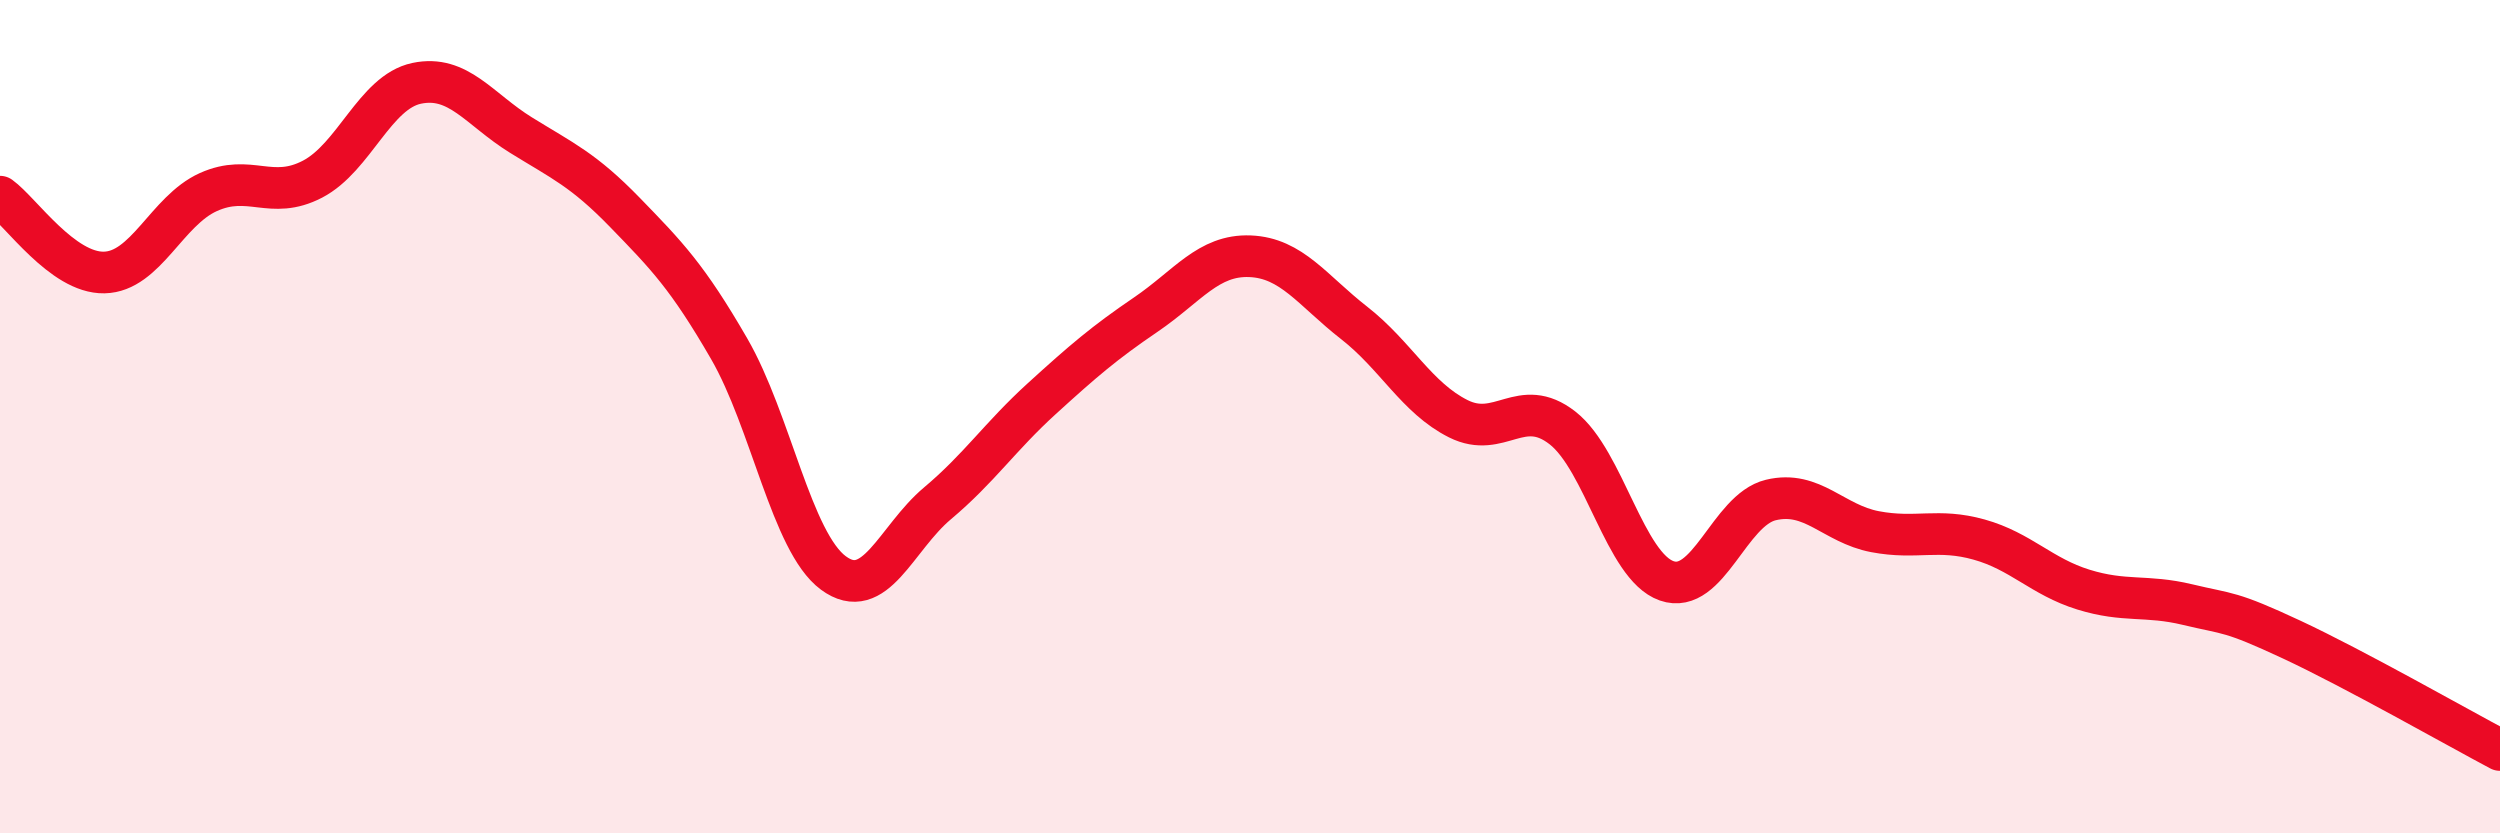 
    <svg width="60" height="20" viewBox="0 0 60 20" xmlns="http://www.w3.org/2000/svg">
      <path
        d="M 0,4.72 C 0.5,5.08 1.5,6.56 2.5,6.54 C 3.5,6.52 4,5.06 5,4.61 C 6,4.16 6.5,4.82 7.5,4.3 C 8.5,3.78 9,2.21 10,2 C 11,1.79 11.5,2.62 12.5,3.24 C 13.5,3.86 14,4.07 15,5.1 C 16,6.13 16.5,6.64 17.5,8.37 C 18.5,10.1 19,13.01 20,13.75 C 21,14.49 21.5,12.92 22.5,12.08 C 23.5,11.24 24,10.48 25,9.57 C 26,8.66 26.5,8.23 27.5,7.55 C 28.5,6.87 29,6.11 30,6.15 C 31,6.19 31.5,6.97 32.5,7.75 C 33.5,8.53 34,9.55 35,10.05 C 36,10.55 36.5,9.49 37.5,10.27 C 38.5,11.05 39,13.59 40,13.94 C 41,14.29 41.5,12.24 42.5,12 C 43.5,11.76 44,12.57 45,12.76 C 46,12.95 46.5,12.67 47.5,12.95 C 48.5,13.23 49,13.84 50,14.15 C 51,14.46 51.5,14.27 52.5,14.51 C 53.5,14.75 53.5,14.65 55,15.35 C 56.5,16.05 59,17.47 60,18L60 20L0 20Z"
        fill="#EB0A25"
        opacity="0.1"
        stroke-linecap="round"
        stroke-linejoin="round"
      />
      <path
        d="M 0,4.72 C 0.5,5.08 1.5,6.56 2.5,6.54 C 3.5,6.52 4,5.06 5,4.61 C 6,4.16 6.5,4.82 7.5,4.3 C 8.5,3.78 9,2.21 10,2 C 11,1.79 11.5,2.62 12.5,3.24 C 13.5,3.86 14,4.07 15,5.1 C 16,6.13 16.5,6.64 17.5,8.37 C 18.5,10.1 19,13.01 20,13.75 C 21,14.49 21.5,12.92 22.5,12.08 C 23.5,11.24 24,10.48 25,9.57 C 26,8.66 26.5,8.23 27.5,7.55 C 28.5,6.87 29,6.11 30,6.15 C 31,6.19 31.5,6.97 32.5,7.75 C 33.5,8.53 34,9.55 35,10.05 C 36,10.55 36.5,9.49 37.5,10.27 C 38.5,11.05 39,13.59 40,13.94 C 41,14.29 41.5,12.24 42.5,12 C 43.5,11.76 44,12.57 45,12.76 C 46,12.95 46.5,12.67 47.5,12.95 C 48.5,13.23 49,13.84 50,14.15 C 51,14.46 51.5,14.27 52.5,14.51 C 53.5,14.75 53.5,14.65 55,15.35 C 56.5,16.05 59,17.47 60,18"
        stroke="#EB0A25"
        stroke-width="1"
        fill="none"
        stroke-linecap="round"
        stroke-linejoin="round"
      />
    </svg>
  